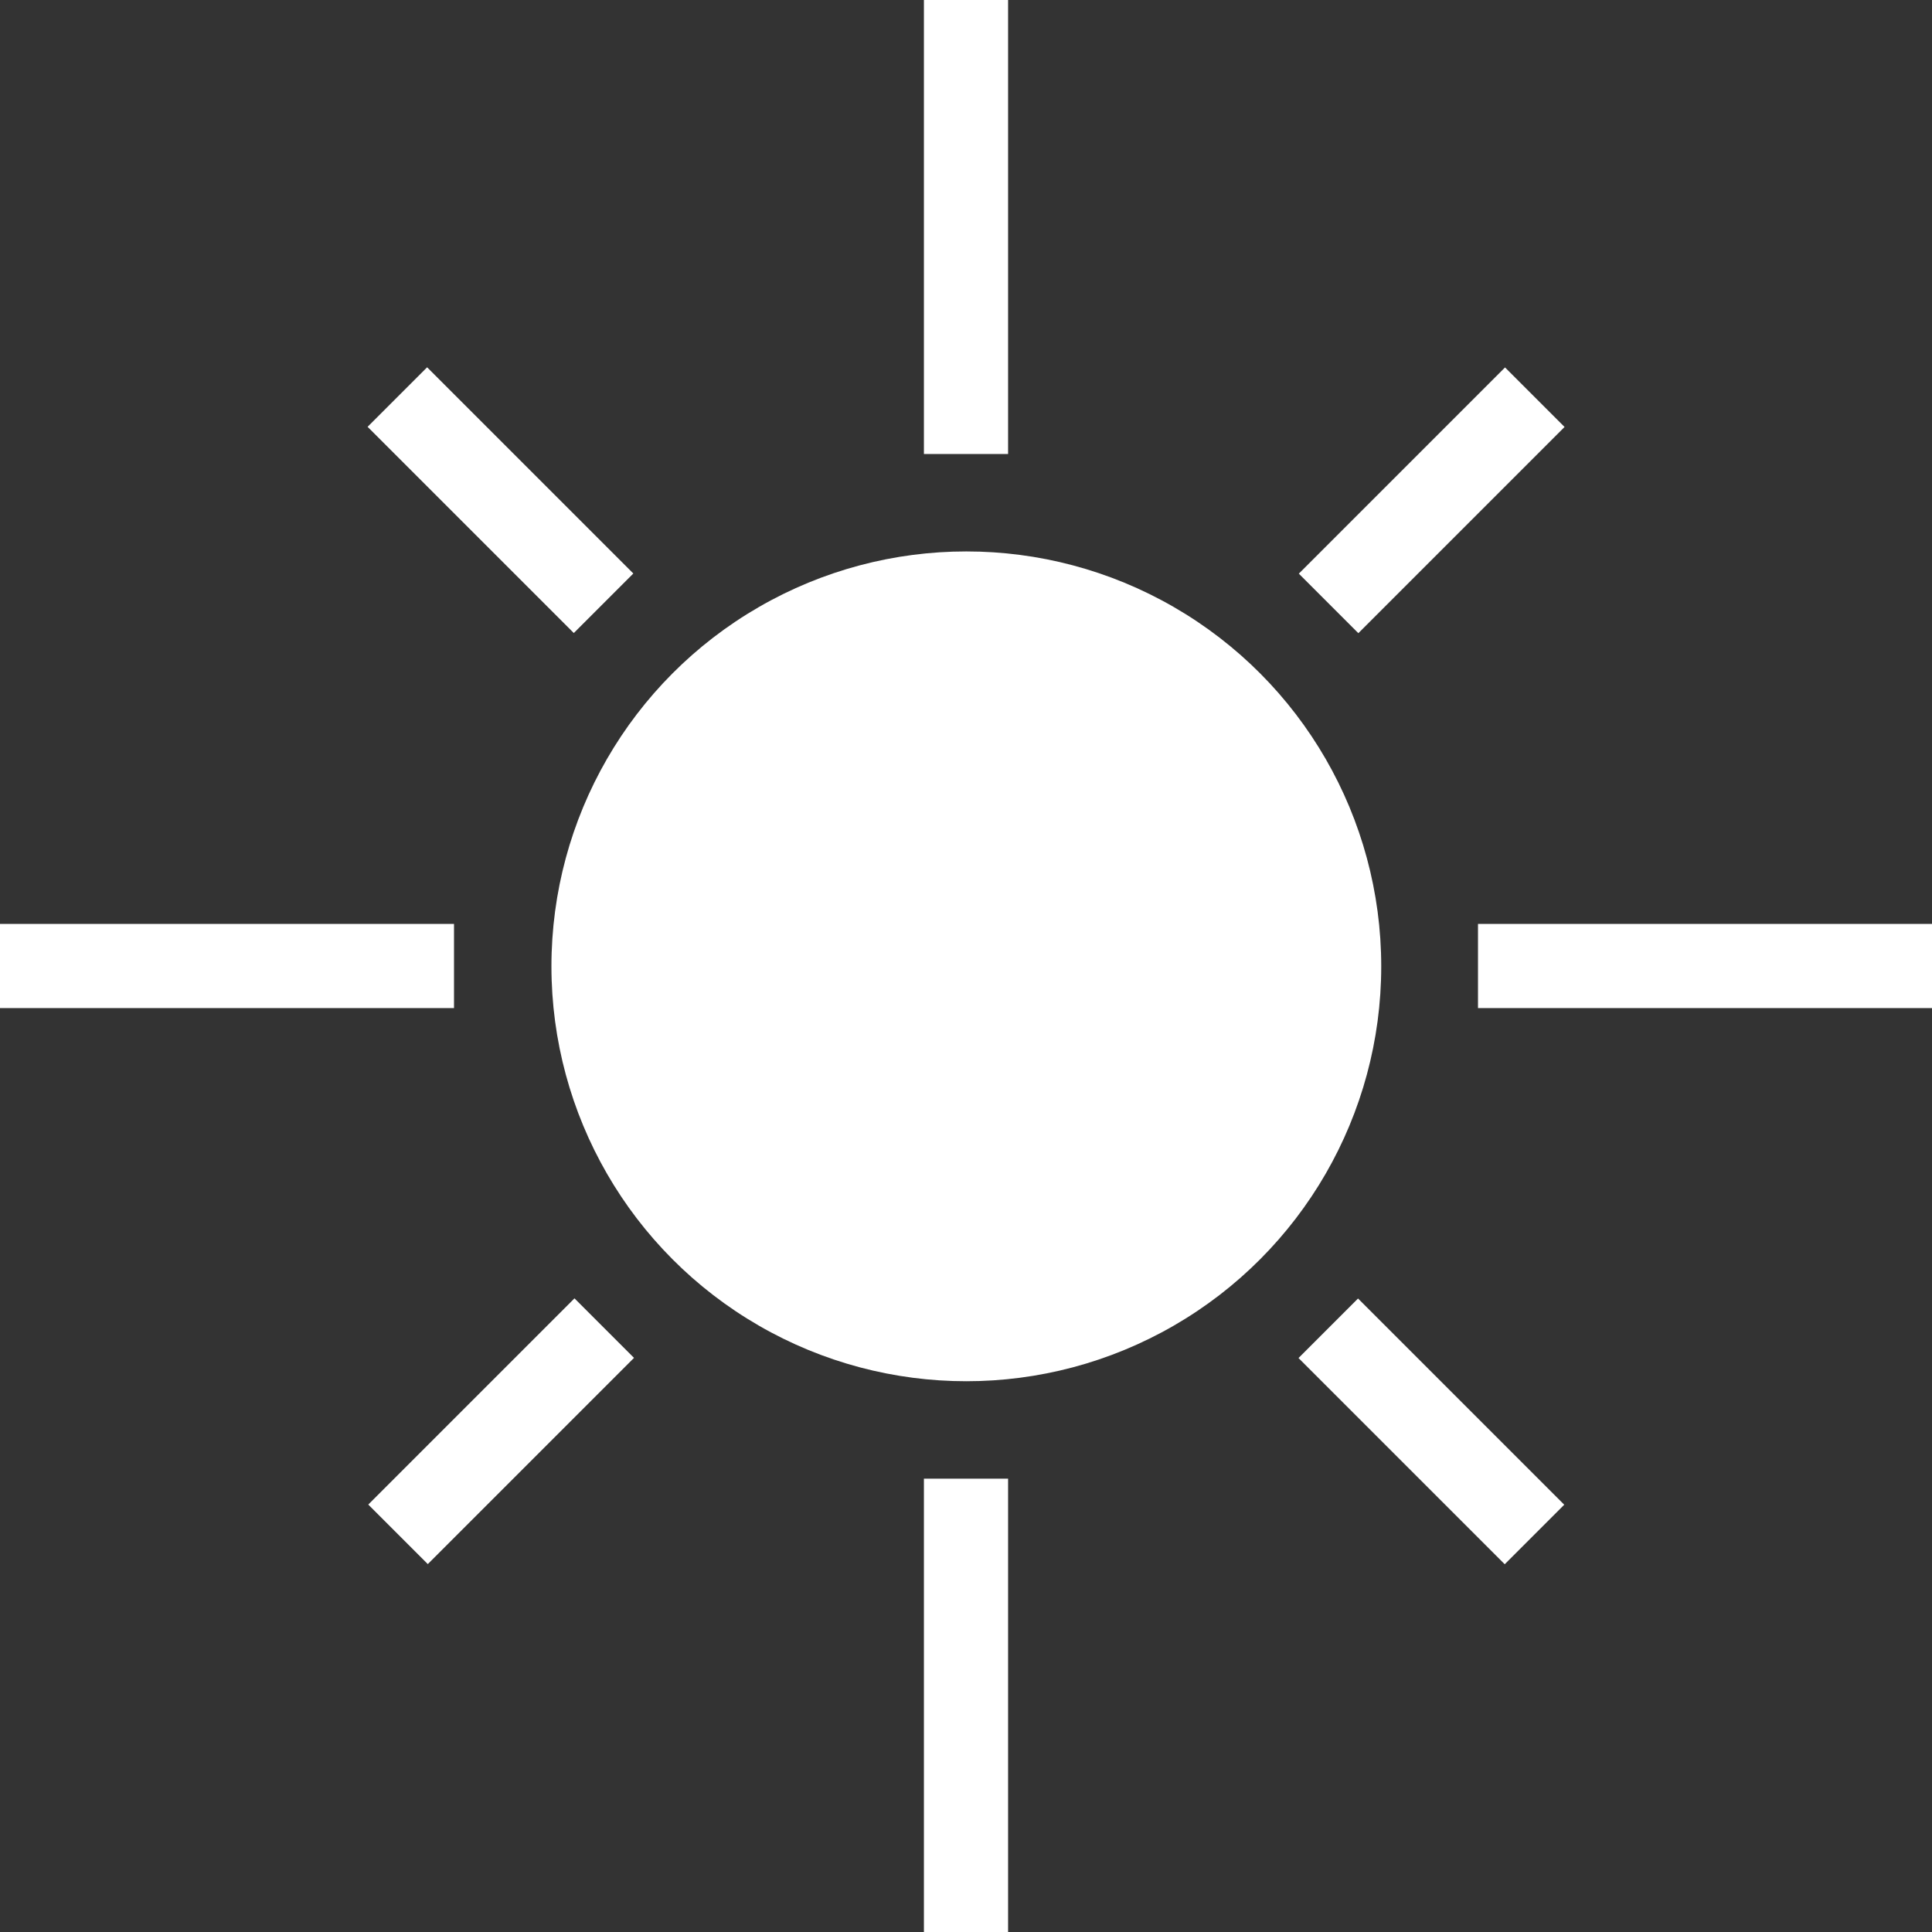 <?xml version="1.0" encoding="UTF-8"?><svg id="Layer_2" xmlns="http://www.w3.org/2000/svg" viewBox="0 0 29.15 29.15"><rect x="0" y="0" width="29.15" height="29.15" fill="#333333" stroke="none"/><defs><style>.cls-1{fill:#fff;stroke-width:0px;}</style></defs><g id="Layer_1-2"><circle class="cls-1" cx="14.58" cy="14.58" r="6.26"/><rect class="cls-1" x="13.94" width="1.27" height="6.85"/><rect class="cls-1" x="6.92" y="5.35" width="1.27" height="4.4" transform="translate(-3.13 7.55) rotate(-45)"/><rect class="cls-1" x="6.92" y="19.4" width="1.27" height="4.4" transform="translate(-2.37 42.21) rotate(-135)"/><rect class="cls-1" x="20.96" y="19.4" width="1.27" height="4.4" transform="translate(52.14 21.6) rotate(135)"/><rect class="cls-1" x="20.96" y="5.35" width="1.27" height="4.4" transform="translate(11.67 -13.06) rotate(45)"/><rect class="cls-1" x="2.79" y="11.15" width="1.27" height="6.85" transform="translate(-11.15 18) rotate(-90)"/><rect class="cls-1" x="13.94" y="22.3" width="1.27" height="6.85" transform="translate(29.15 51.46) rotate(-180)"/><rect class="cls-1" x="25.09" y="11.15" width="1.27" height="6.85" transform="translate(40.3 -11.15) rotate(90)"/></g></svg>
